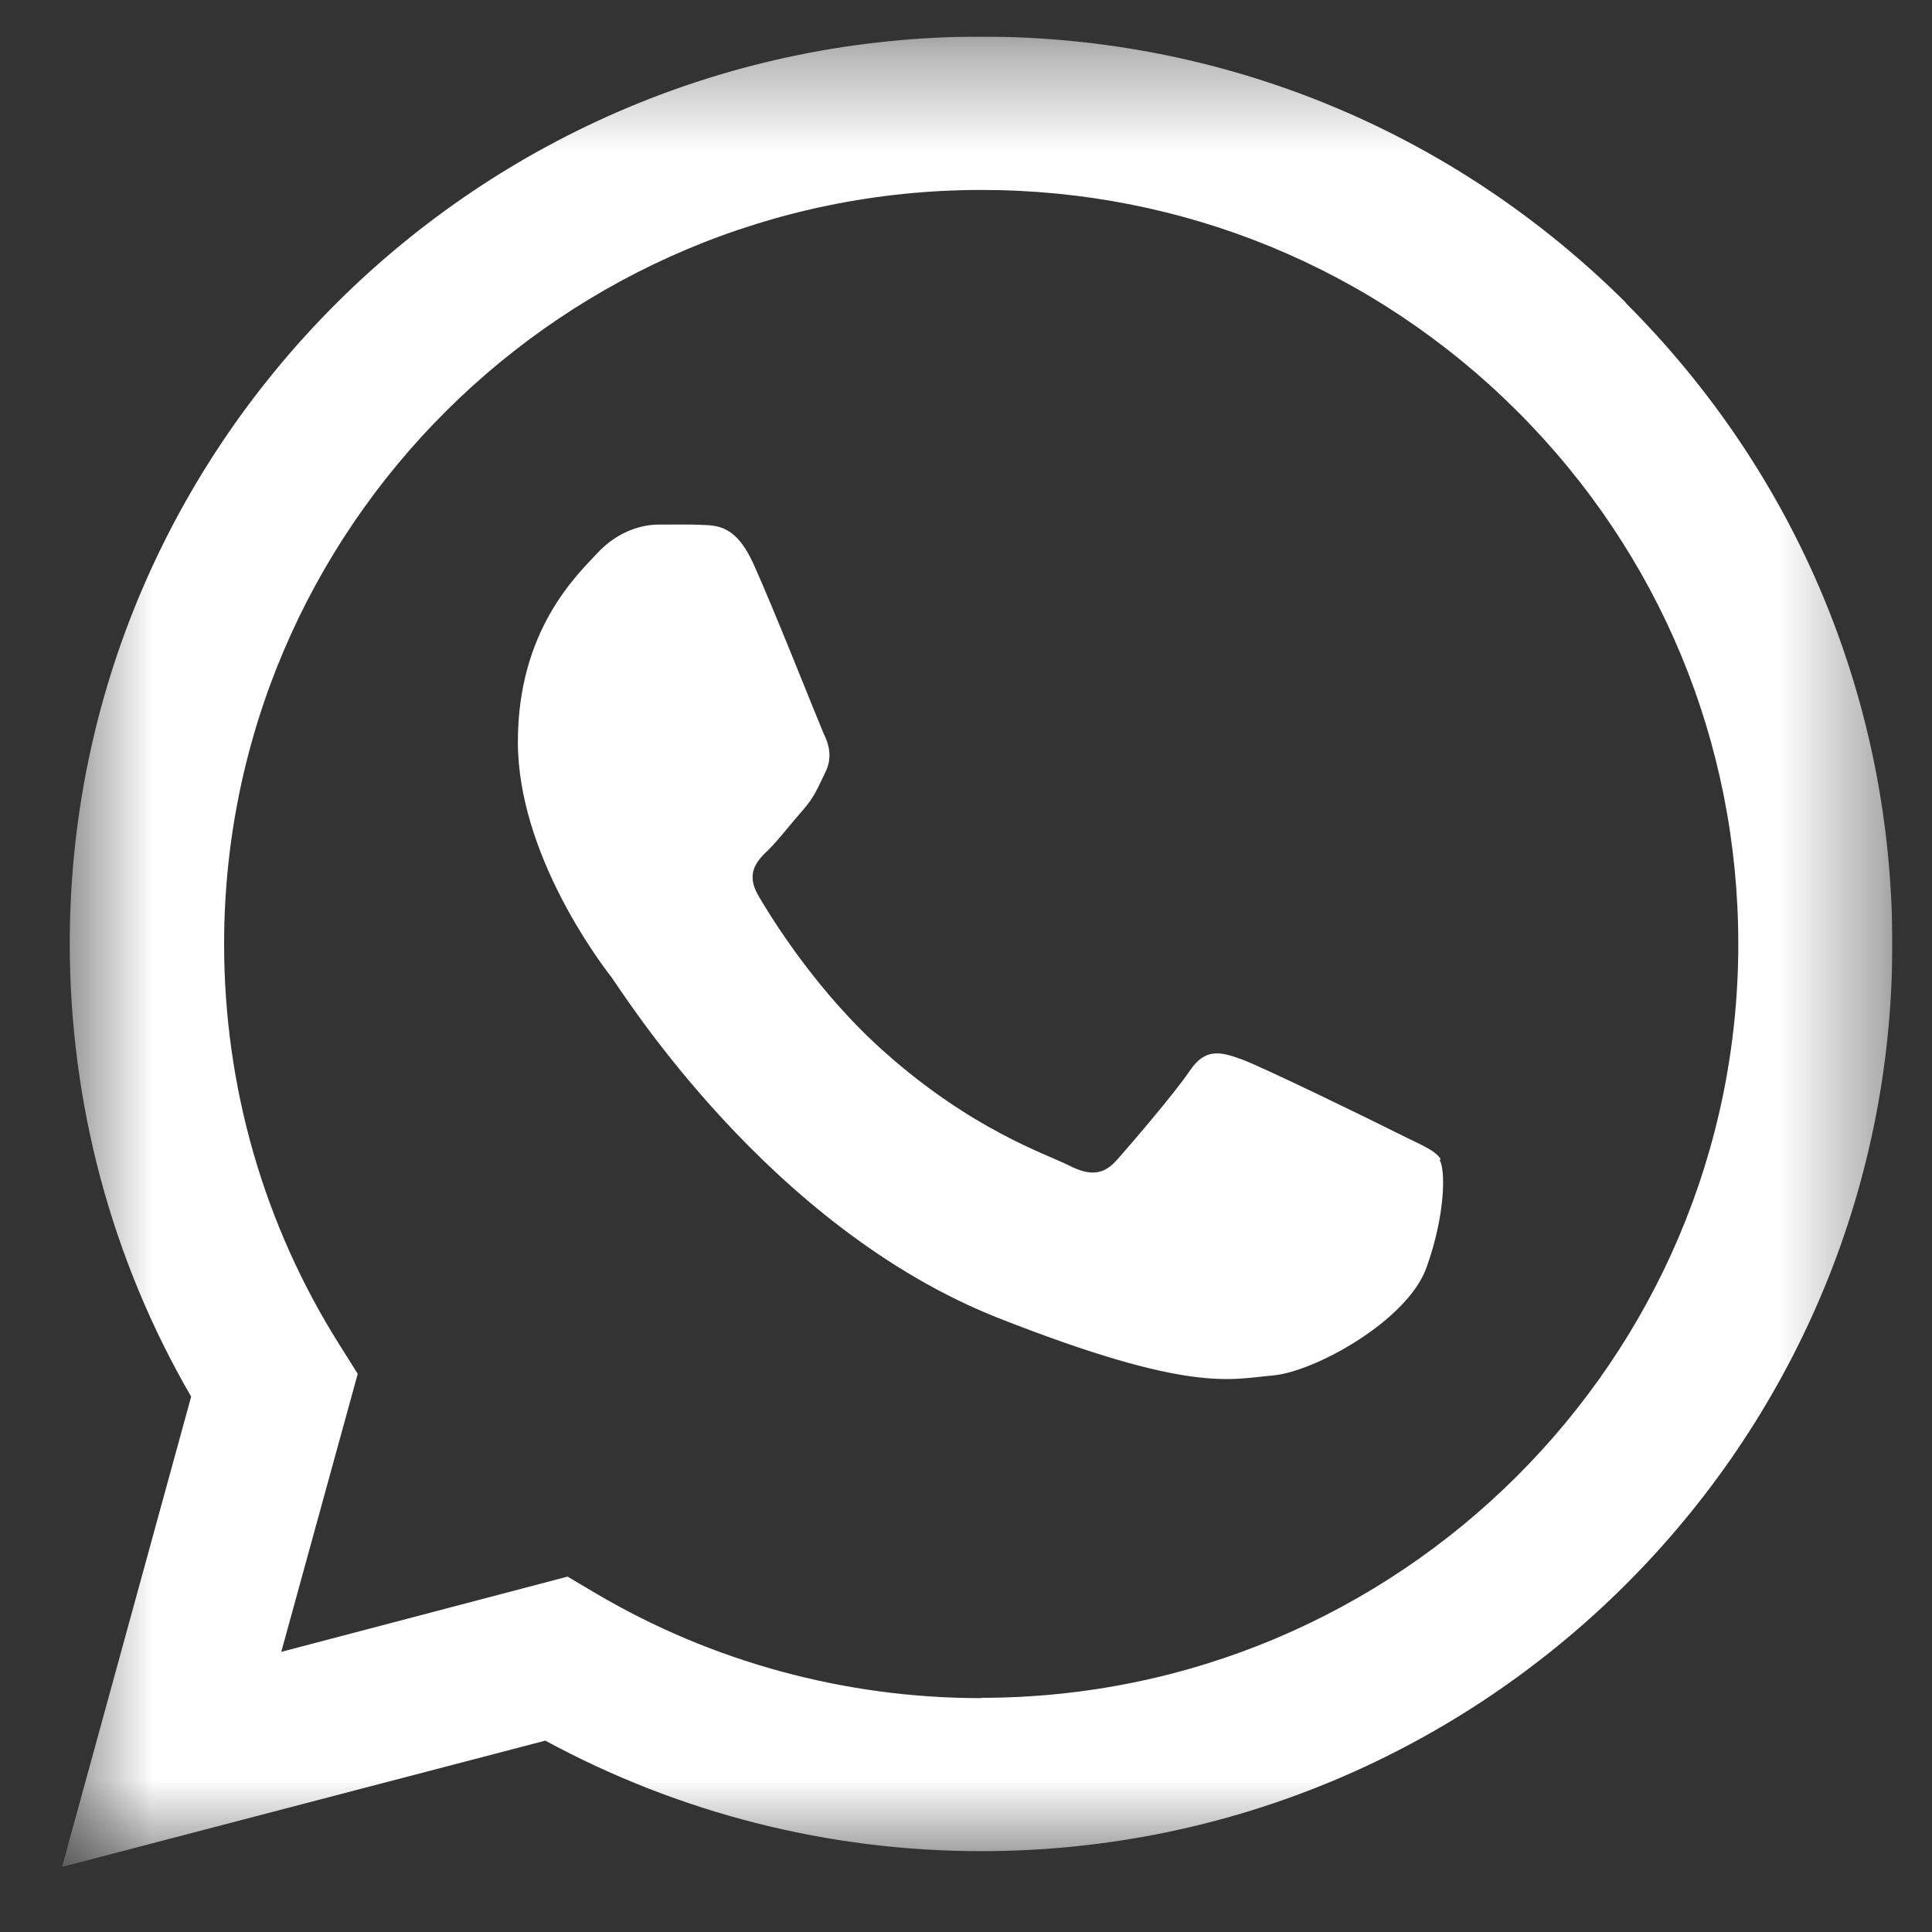 <svg width="19" height="19" viewBox="0 0 19 19" fill="none" xmlns="http://www.w3.org/2000/svg">
<rect x="0" y="0" width="19" height="19" fill="#333333" stroke="none"/>
<g clip-path="url(#clip0_0_106)">
<g clip-path="url(#clip1_0_106)">
<g clip-path="url(#clip2_0_106)">
<mask id="mask0_0_106" style="mask-type:luminance" maskUnits="userSpaceOnUse" x="0" y="0" width="19" height="19">
<path d="M18.61 0.36H0.61V18.36H18.61V0.36Z" fill="white"/>
</mask>
<g mask="url(#mask0_0_106)">
<path fill-rule="evenodd" clip-rule="evenodd" d="M15.987 2.974C14.295 1.293 12.047 0.36 9.65 0.36C4.709 0.36 0.686 4.362 0.686 9.278C0.686 10.849 1.096 12.385 1.88 13.735L0.61 18.36L5.363 17.118C6.674 17.829 8.145 18.205 9.646 18.205H9.65C14.59 18.205 18.607 14.203 18.61 9.287C18.61 6.904 17.676 4.666 15.987 2.978V2.974ZM9.65 16.7H9.646C8.31 16.7 6.998 16.343 5.855 15.667L5.582 15.505L2.766 16.245L3.518 13.511L3.341 13.229C2.594 12.047 2.204 10.685 2.204 9.284C2.204 5.194 5.544 1.868 9.653 1.868C11.64 1.868 13.511 2.639 14.917 4.04C16.324 5.443 17.095 7.305 17.095 9.284C17.095 13.372 13.755 16.697 9.65 16.697V16.7ZM14.158 11.409C14.216 11.5 14.216 11.946 14.028 12.467C13.841 12.989 12.926 13.492 12.517 13.527C12.107 13.561 11.723 13.71 9.831 12.967C7.557 12.075 6.119 9.749 6.008 9.603C5.893 9.455 5.093 8.393 5.093 7.296C5.093 6.199 5.671 5.658 5.877 5.437C6.084 5.216 6.325 5.159 6.474 5.159C6.624 5.159 6.776 5.156 6.906 5.162C7.065 5.168 7.243 5.175 7.411 5.548C7.611 5.99 8.046 7.09 8.097 7.207C8.154 7.321 8.189 7.451 8.116 7.596C8.043 7.748 8.008 7.84 7.894 7.969C7.779 8.099 7.656 8.26 7.557 8.358C7.443 8.465 7.329 8.589 7.459 8.81C7.589 9.031 8.037 9.762 8.707 10.353C9.561 11.111 10.285 11.348 10.507 11.459C10.729 11.573 10.859 11.551 10.989 11.402C11.12 11.254 11.552 10.751 11.701 10.53C11.853 10.305 12.002 10.343 12.206 10.416C12.409 10.489 13.511 11.026 13.736 11.14C13.961 11.254 14.111 11.307 14.168 11.399L14.158 11.409Z" fill="white"/>
</g>
</g>
</g>
</g>
<defs>
<clipPath id="clip0_0_106">
<rect width="18" height="18" fill="white" transform="translate(0.61 0.36)"/>
</clipPath>
<clipPath id="clip1_0_106">
<rect width="18" height="18" fill="white" transform="translate(0.61 0.36)"/>
</clipPath>
<clipPath id="clip2_0_106">
<rect width="18" height="18" fill="white" transform="translate(0.61 0.36)"/>
</clipPath>
</defs>
</svg>
